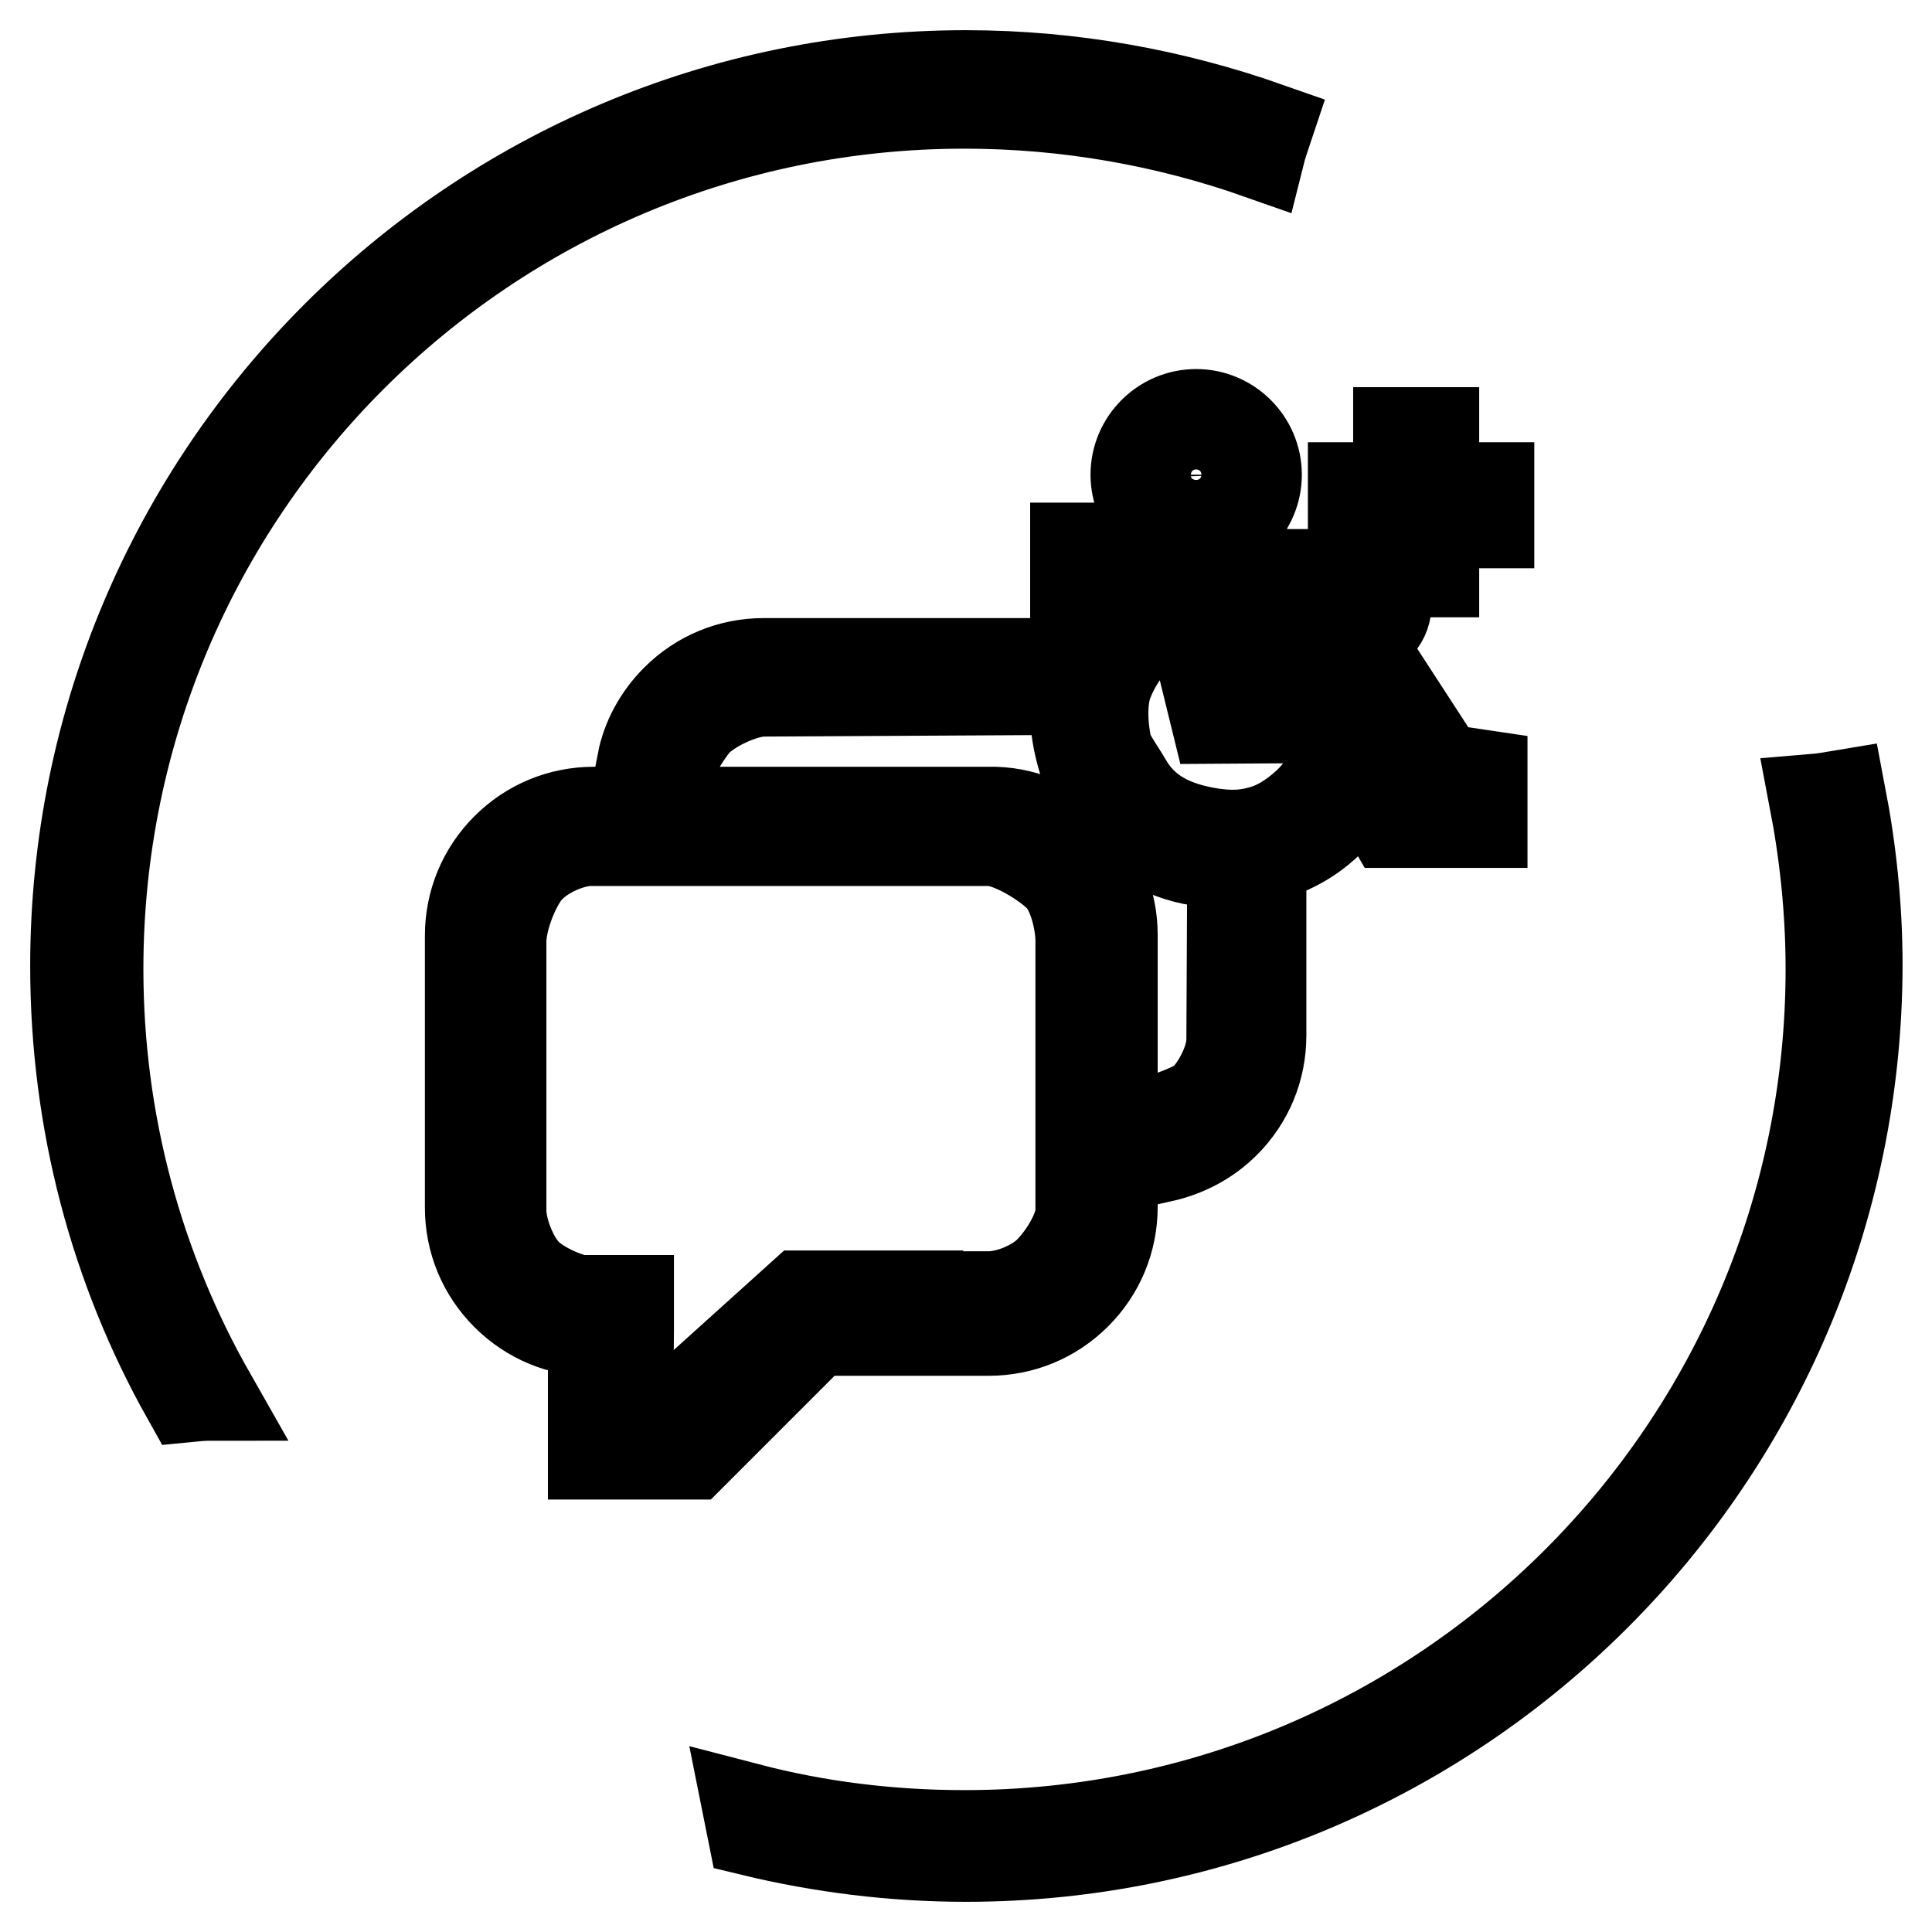 <?xml version="1.0" encoding="utf-8"?>
<!-- Svg Vector Icons : http://www.onlinewebfonts.com/icon -->
<!DOCTYPE svg PUBLIC "-//W3C//DTD SVG 1.1//EN" "http://www.w3.org/Graphics/SVG/1.1/DTD/svg11.dtd">
<svg version="1.1" xmlns="http://www.w3.org/2000/svg" xmlns:xlink="http://www.w3.org/1999/xlink" x="0px" y="0px" viewBox="0 0 256 256" enable-background="new 0 0 256 256" xml:space="preserve">
<g> <path stroke-width="12" fill-opacity="0" stroke="#000000"  d="M137.9,91.4l-36.7,0.2c-2.6,0-6.9,2-8.8,3.9c-1,1-3,4.2-3.5,5.5h-3.8c0.6-3.1,2.2-6,4.5-8.3 c3.1-3.1,7.2-4.8,11.6-4.8h37C138.1,89,137.9,90.2,137.9,91.4z M142.6,112.3c3.1,3.1,4.8,7.2,4.8,11.6v36c0,4.4-1.7,8.5-4.8,11.6 c-3.1,3.1-7.2,4.8-11.6,4.8h-22.9l-16.4,16.4H78.6v-16.4v-4c0,0,0,0,0.1,0h4.6v4l-0.1,11.4h6.9l11.4-11.4h-0.4l5.1-4.6h7l-0.1,0.1 H131c2.6,0,6.1-1.4,8-3.3s4.2-5.5,4.2-8.1v-35.7c0-2.6-1-6.8-2.9-8.6c-1.9-1.9-6.5-4.7-9.2-4.7l-52.9,0c-2.6,0-7.3,1.9-9.1,5 c-1.4,2.2-2.7,5.8-2.7,8.4v35.6c0,2.6,1.5,6.5,3.4,8.4c1.8,1.8,5.8,3.6,8.4,3.7l0.4,3.9c-4.3,0-8.4-1.7-11.5-4.8 c-3.1-3.1-4.8-7.2-4.8-11.6v-36c0-4.4,1.7-8.5,4.8-11.6c3.1-3.1,7.2-4.8,11.6-4.8H131C135.4,107.5,139.5,109.2,142.6,112.3z  M163.2,137.8l0.1-20.3c0.1,0,0.3,0,0.4,0c1.1,0,2.3-0.1,3.4-0.2v19.9c0,4.4-1.7,8.5-4.8,11.6c-2.3,2.3-5.2,3.8-8.3,4.5v-5 c1.4-0.5,4.6-1.6,5.6-2.6C161.4,143.9,163.2,140.4,163.2,137.8z M128,246c-9.7,0-19.2-1.2-28.3-3.4c-0.2-1-0.4-2-0.6-3 c9.2,2.4,18.8,3.6,28.7,3.6c63.4,0,114.8-51.4,114.8-114.8c0-7.7-0.8-15.2-2.2-22.5c1.2-0.1,2.3-0.3,3.5-0.5 c1.4,7.3,2.2,14.8,2.2,22.5C246,193.1,193.2,246,128,246z M127.8,13.7C64.4,13.7,13,65,13,128.4c0,20.5,5.4,39.8,14.9,56.5 c-1,0-2.1,0.1-3.1,0.2C15.3,168.2,10,148.7,10,128C10,62.9,62.8,10,128,10c14,0,27.5,2.5,40,6.9c-0.4,1.2-0.8,2.3-1.1,3.5 C154.7,16.1,141.5,13.7,127.8,13.7z M190,69.3v6.5h-4.7v-6.5h-6v-4.7h6v-7.3h4.7v7.3h7.3v4.7H190z M183.7,80.1c0,0.8-0.3,1.9-1,2.6 c-0.7,0.7-1.9,1.4-1.9,1.4l-11.3,0.1l0.9,2.1l10.4-0.1l10.2,15.7l5.4,0.8l0,6.3l-12.1,0l-8-13.9l-15.2,0.1l-5.5-22.4l9.1-1.2 l1.9,4.5l14.4,0C181.1,76.2,183.8,76.9,183.7,80.1z M180.4,78.7l-15.8,0l-1.8-3.5l-3.3,0.8l4.3,16l13.9,0l8.7,14l7.3,0l0-1 l-5.4-0.8l-9.4-15.1l-11.1,0l-2.3-7.5l14.7,0c0,0,1-0.2,1-1.3C181.4,79,180.4,78.7,180.4,78.7z M158.5,70.9c-4.4,0-8-3.6-8-8 s3.6-8,8-8c4.4,0,8,3.6,8,8S162.9,70.9,158.5,70.9z M158.5,57.6c-2.9,0-5.3,2.4-5.3,5.3c0,2.9,2.4,5.3,5.3,5.3 c2.9,0,5.3-2.4,5.3-5.3C163.7,60,161.4,57.6,158.5,57.6z M142.5,76v-3.4l11.1,0l2.3,8.1c-5.6,2.6-8.1,7.1-9.1,9.7 c-0.7,1.8-0.9,4.8-0.2,8.3c0.3,1.5,1.6,3.1,2.7,5c2.3,4,6.1,5.9,11.1,6.7c2.6,0.4,4.5,0.3,6.4-0.2c2.5-0.6,4.5-2,6.2-3.5 c2.6-2.3,3.7-5.2,3.7-5.2l2.6,3c0,0-3.1,7.1-12.2,9.2c-13.4,3-21.8-6.1-23.8-13.8c-1.9-7-0.1-11.3,2.3-15.1 c2.4-3.8,6.5-6.2,6.5-6.2l-0.9-2.6H142.5z"/></g>
</svg>